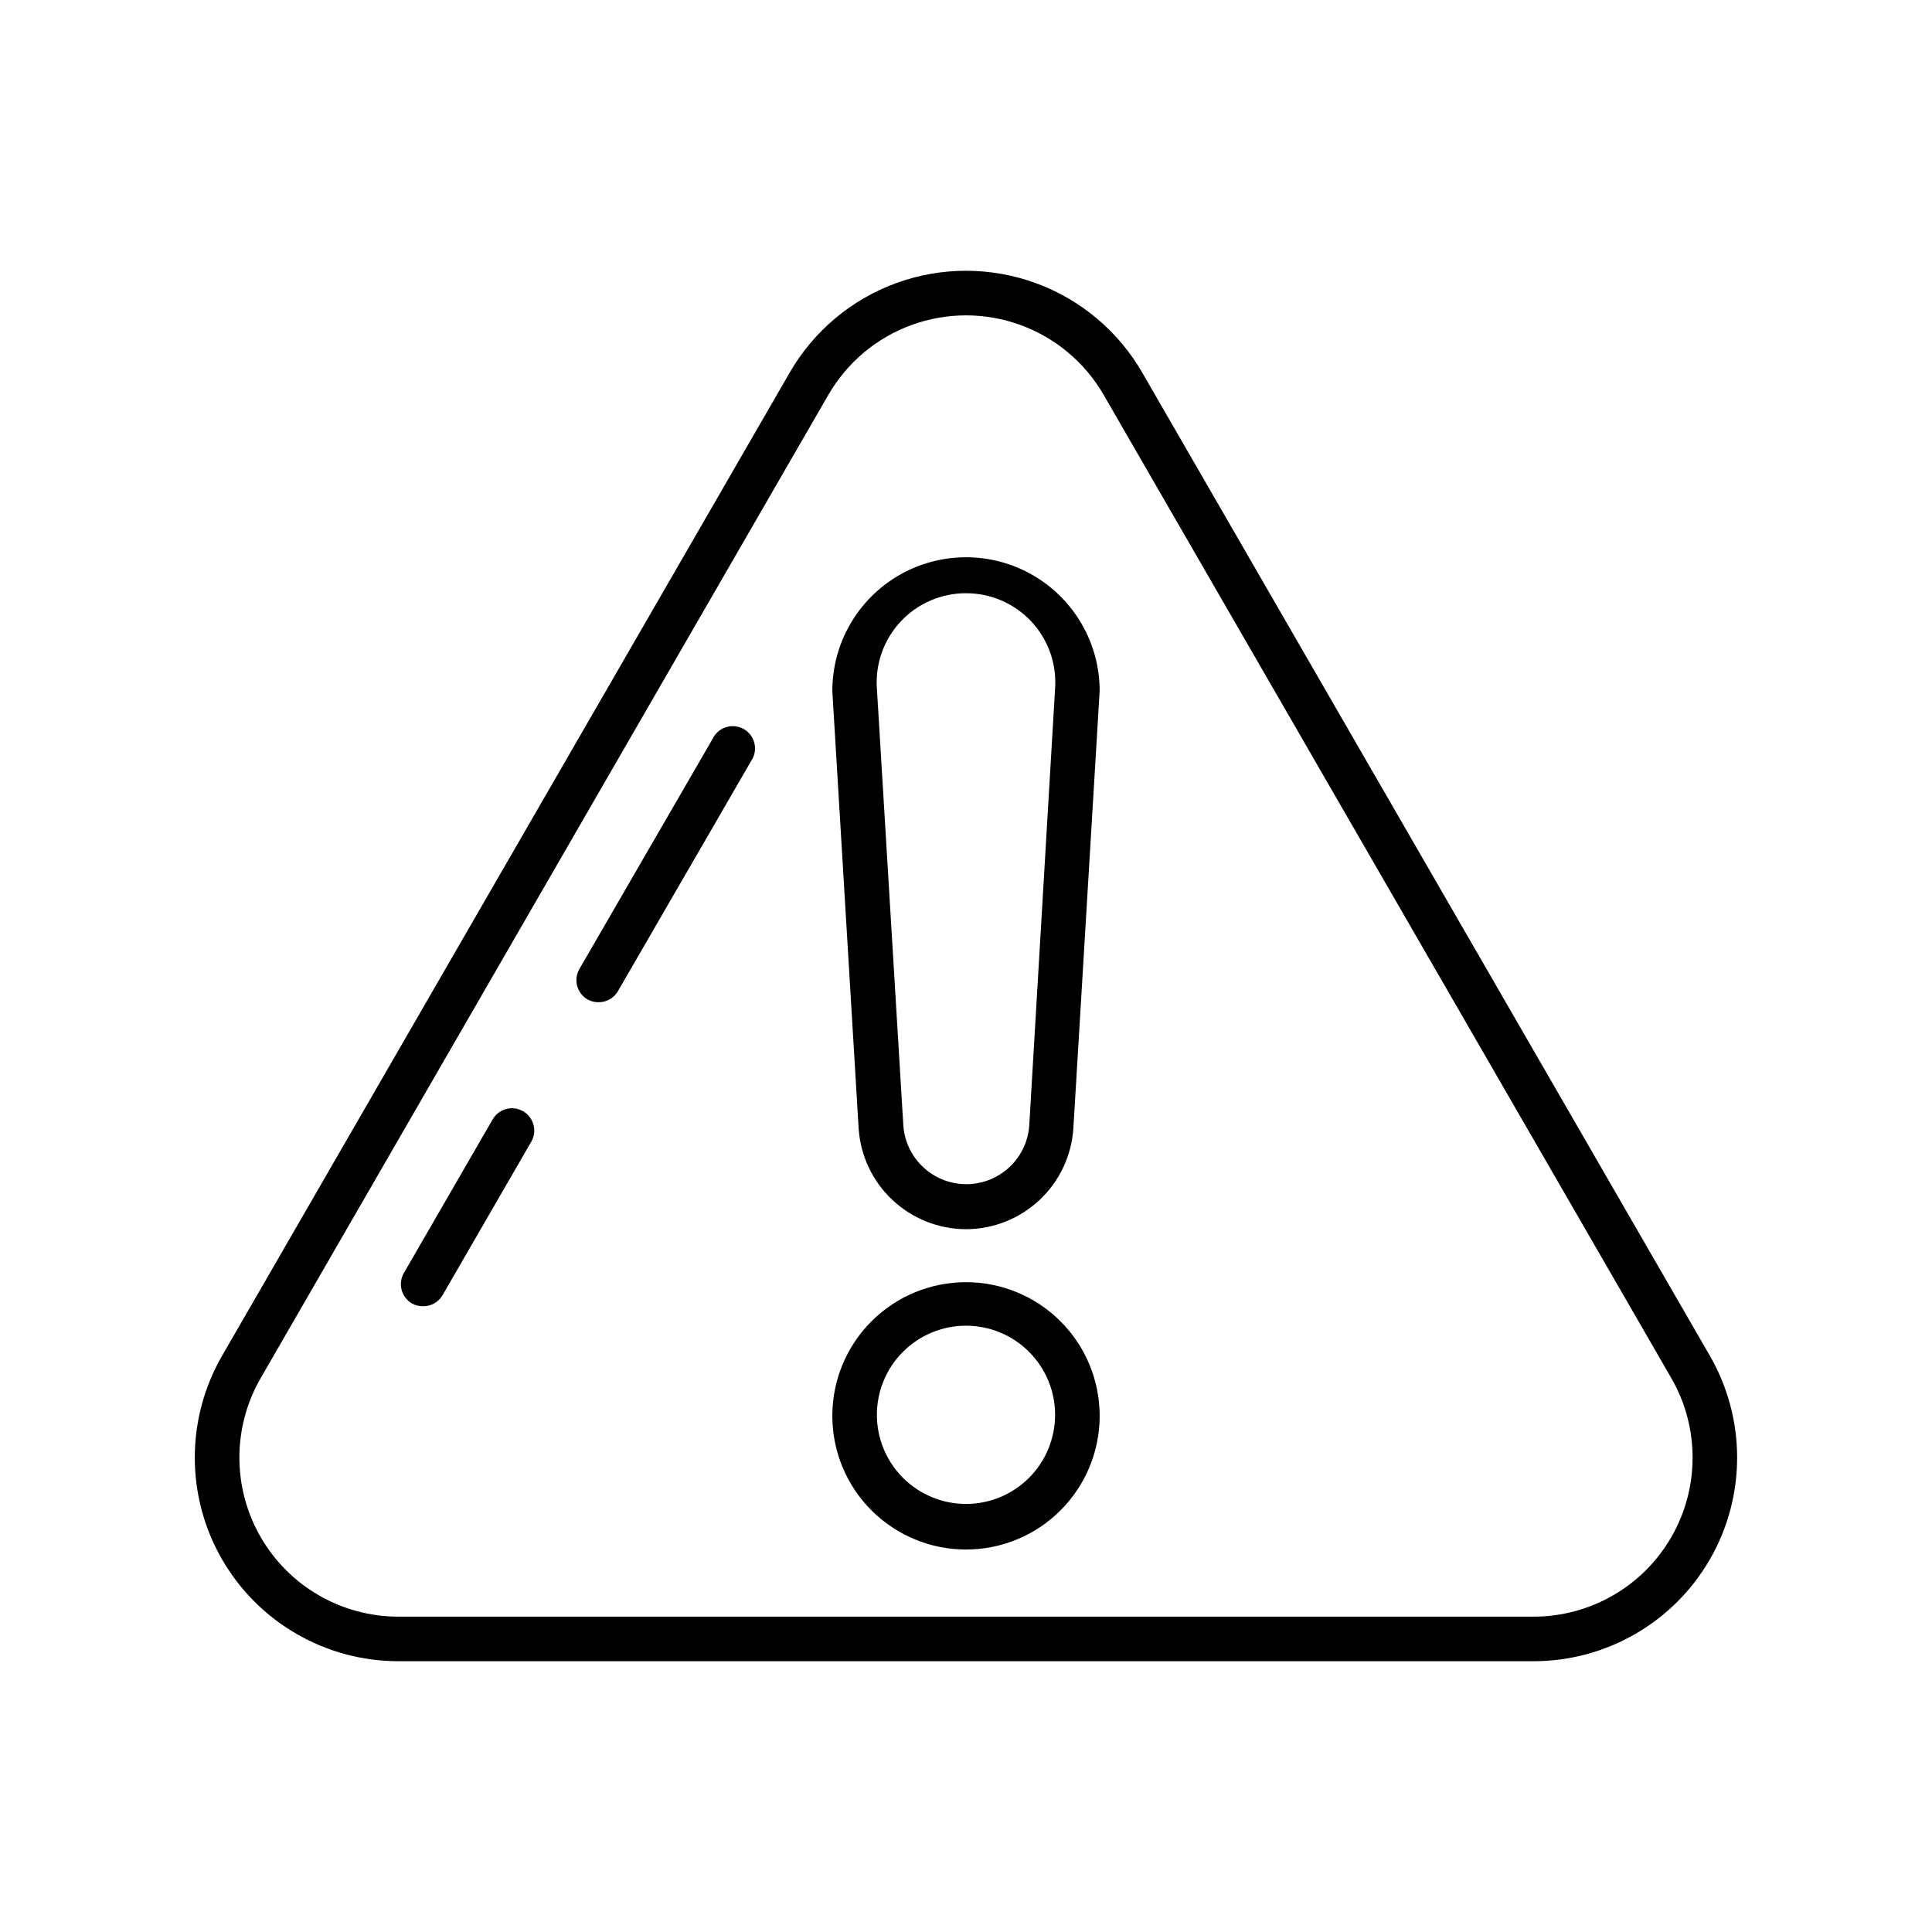 <?xml version="1.0" encoding="UTF-8"?>
<!-- Uploaded to: ICON Repo, www.iconrepo.com, Generator: ICON Repo Mixer Tools -->
<svg fill="#000000" width="800px" height="800px" version="1.1" viewBox="144 144 512 512" xmlns="http://www.w3.org/2000/svg">
 <g>
  <path d="m550.43 584.24h-300.87c-19.27-0.008-37.074-10.293-46.707-26.98-9.637-16.688-9.641-37.25-0.012-53.941l150.43-260.56v-0.004c6.336-10.992 16.344-19.398 28.266-23.742 11.922-4.34 24.992-4.34 36.91 0 11.922 4.344 21.93 12.75 28.266 23.742l150.43 260.56v0.004c9.629 16.691 9.625 37.254-0.012 53.941-9.633 16.688-27.438 26.973-46.707 26.98zm-186.92-335.58-150.43 260.56c-7.519 13.039-7.516 29.098 0.008 42.133 7.523 13.035 21.426 21.07 36.477 21.078h300.87c15.051-0.008 28.953-8.043 36.477-21.078 7.523-13.035 7.527-29.094 0.008-42.133l-150.43-260.56c-4.949-8.586-12.762-15.148-22.074-18.539-9.309-3.391-19.516-3.391-28.824 0-9.309 3.391-17.125 9.953-22.074 18.539z"/>
  <path d="m302.58 409.6c-1.039 0.016-2.059-0.258-2.953-0.785-2.711-1.625-3.664-5.094-2.164-7.875l35.426-61.203c0.719-1.469 2.019-2.57 3.582-3.047 1.566-0.473 3.258-0.277 4.676 0.543 1.414 0.816 2.426 2.188 2.793 3.781 0.367 1.594 0.059 3.269-0.859 4.625l-35.426 61.203 0.004 0.004c-1.098 1.738-3.019 2.785-5.078 2.754z"/>
  <path d="m256.06 490.17c-1.035 0.008-2.059-0.262-2.953-0.785-2.711-1.625-3.664-5.094-2.164-7.875l23.617-40.855c1.629-2.824 5.242-3.793 8.066-2.164 2.828 1.633 3.797 5.242 2.168 8.07l-23.617 40.855c-1.105 1.75-3.047 2.797-5.117 2.754z"/>
  <path d="m400 469.75c-7.262-0.016-14.246-2.797-19.531-7.777-5.285-4.977-8.477-11.781-8.926-19.027l-6.969-115.84c0-12.656 6.754-24.352 17.711-30.68 10.961-6.328 24.465-6.328 35.426 0 10.961 6.328 17.711 18.023 17.711 30.68l-6.965 115.84c-0.453 7.246-3.644 14.051-8.93 19.027-5.285 4.981-12.27 7.762-19.527 7.777zm0-168.54c-6.547-0.012-12.805 2.691-17.281 7.465-4.481 4.777-6.773 11.195-6.336 17.727l7.008 115.84h-0.004c0.395 5.691 3.656 10.789 8.66 13.527 5.004 2.738 11.059 2.738 16.062 0 5.004-2.738 8.266-7.836 8.656-13.527l6.848-115.84c0.438-6.531-1.855-12.949-6.332-17.727-4.477-4.773-10.738-7.477-17.281-7.465z"/>
  <path d="m400 554.64c-9.398 0-18.406-3.731-25.051-10.375s-10.375-15.652-10.375-25.051c0-9.395 3.731-18.402 10.375-25.047s15.652-10.375 25.051-10.375c9.395 0 18.402 3.731 25.047 10.375s10.375 15.652 10.375 25.047c0 9.398-3.731 18.406-10.375 25.051s-15.652 10.375-25.047 10.375zm0-59.316c-6.266 0-12.273 2.488-16.699 6.918-4.43 4.43-6.918 10.434-6.918 16.699 0 6.262 2.488 12.27 6.918 16.699 4.426 4.43 10.434 6.918 16.699 6.918 6.262 0 12.27-2.488 16.699-6.918 4.426-4.43 6.914-10.438 6.914-16.699 0-6.266-2.488-12.27-6.914-16.699-4.43-4.43-10.438-6.918-16.699-6.918z"/>
 </g>
</svg>